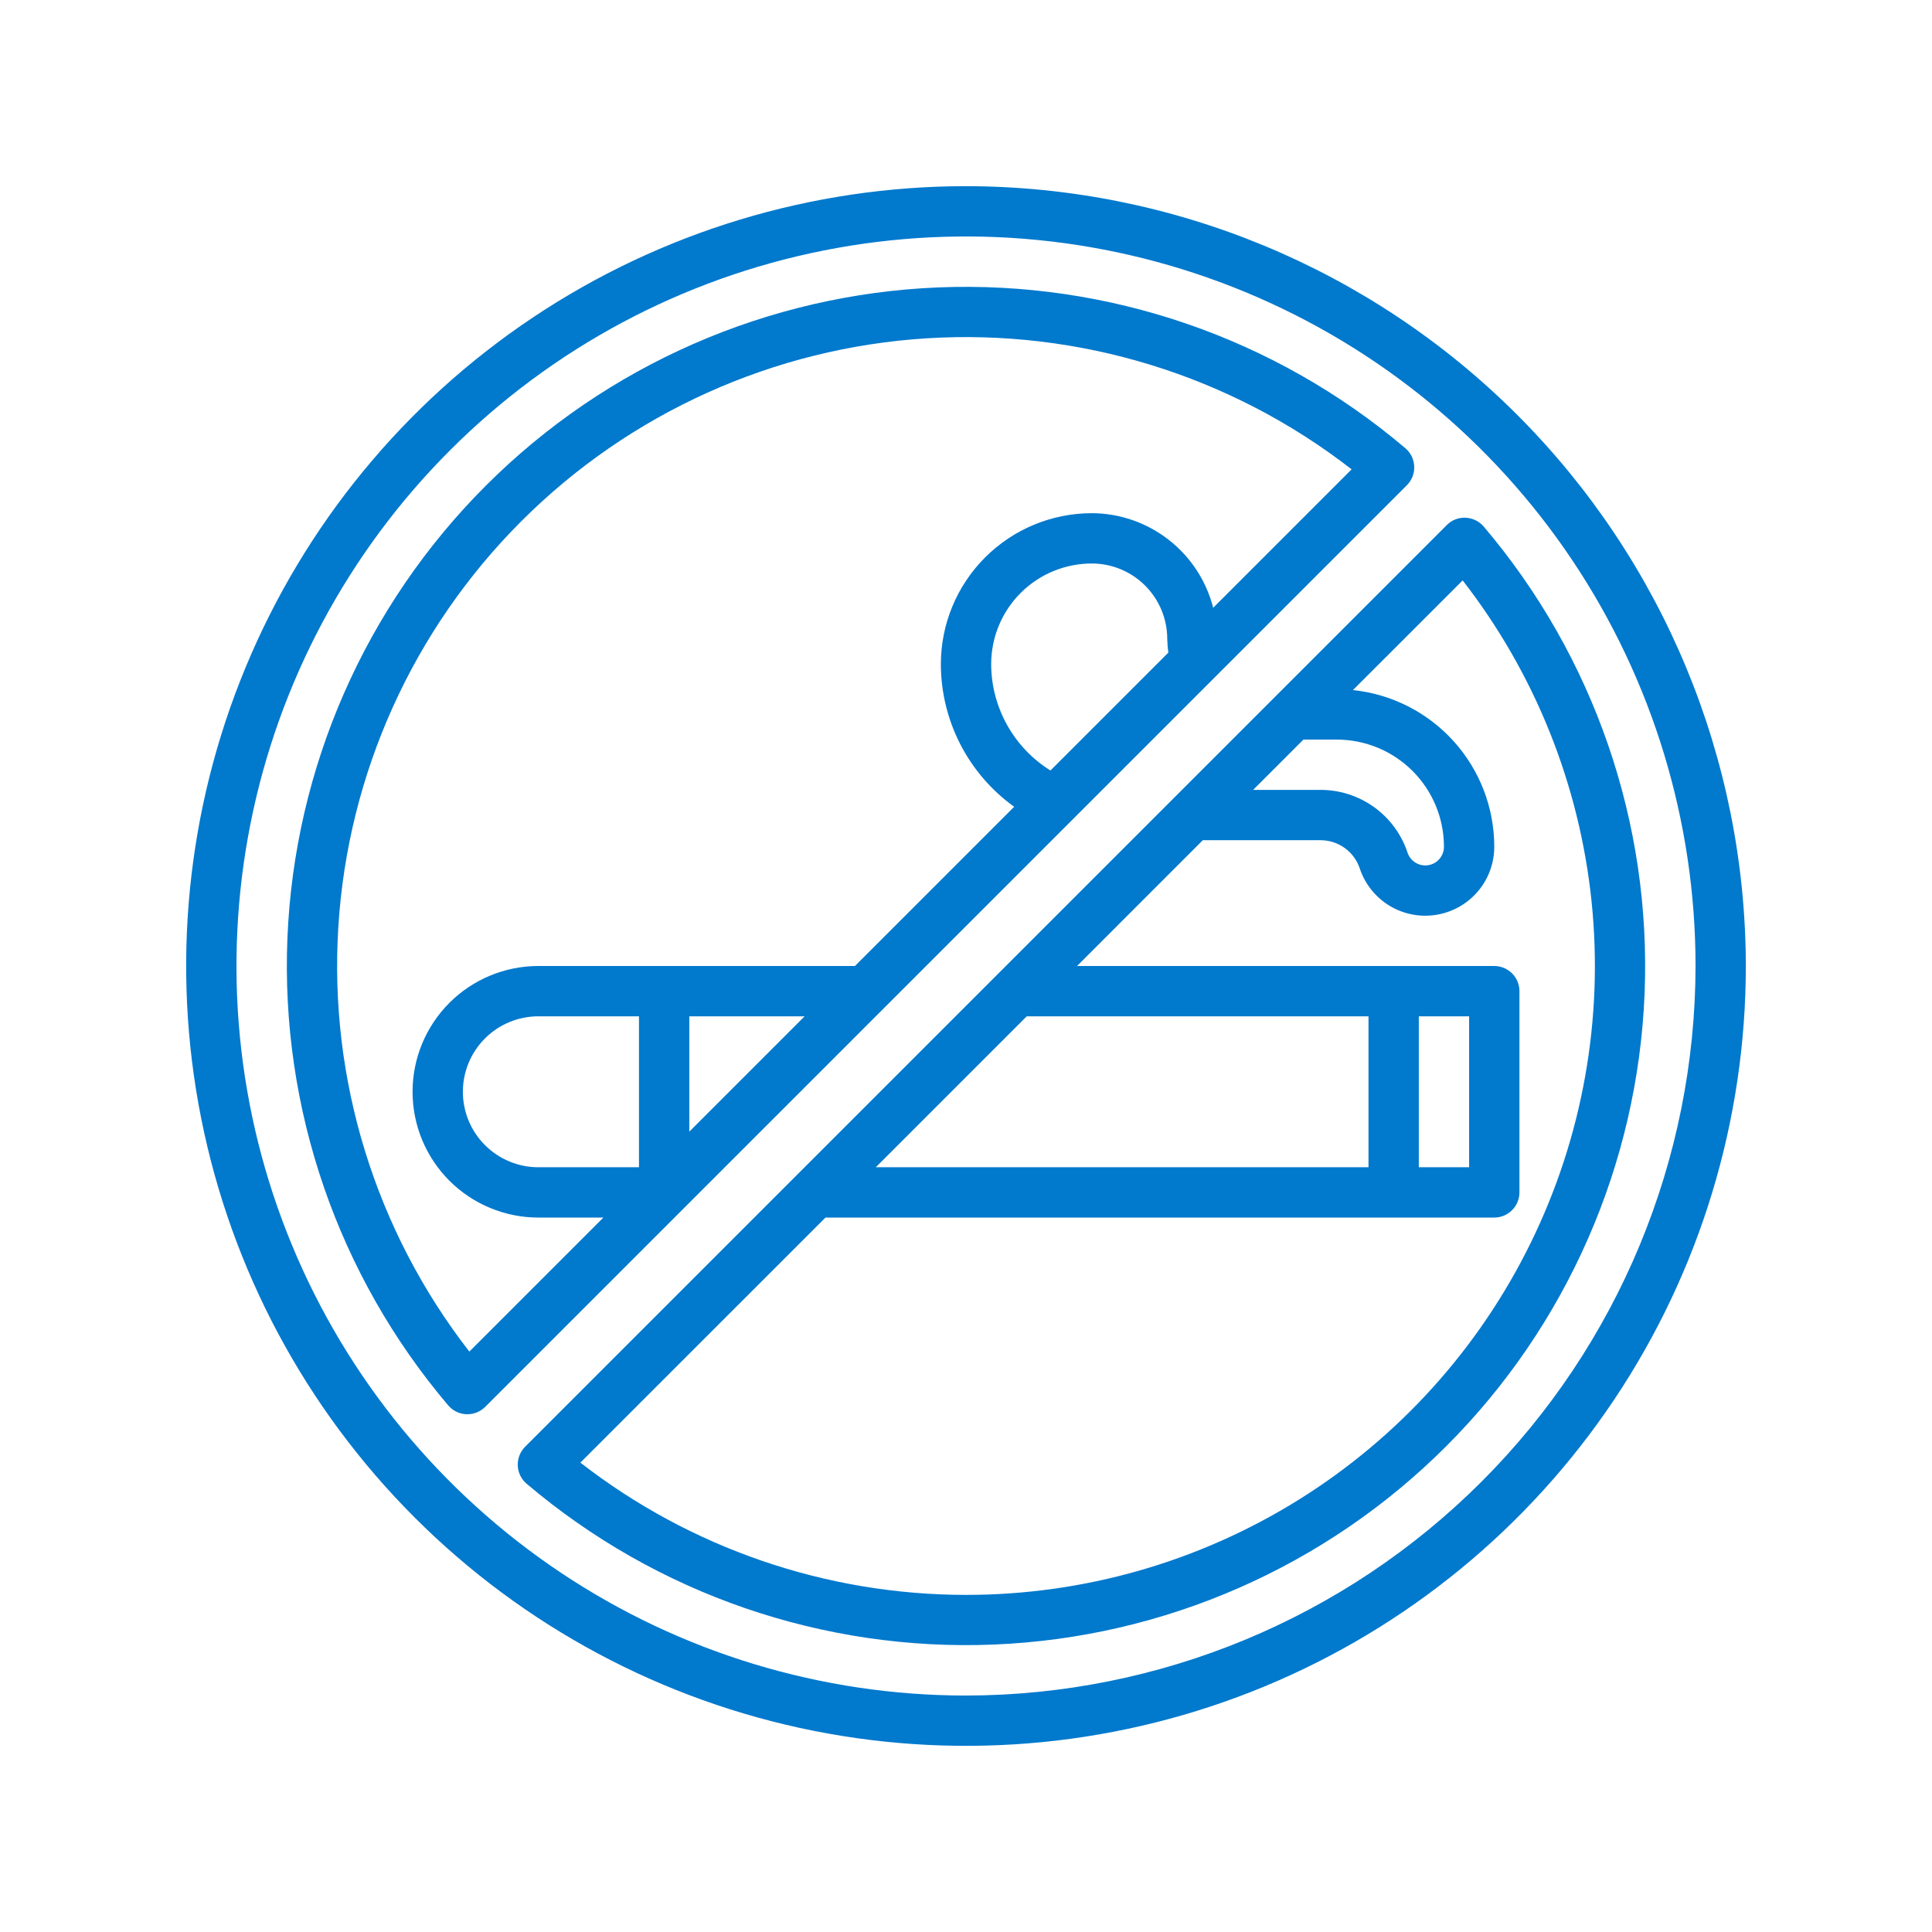 <svg width="72" height="72" viewBox="0 0 72 72" fill="none" xmlns="http://www.w3.org/2000/svg">
<g clip-path="url(#clip0_40000027_20105)">
<path d="M36 6.938C30.252 6.938 24.633 8.642 19.854 11.835C15.074 15.029 11.349 19.568 9.15 24.878C6.95 30.189 6.375 36.032 7.496 41.67C8.617 47.307 11.385 52.486 15.45 56.55C19.514 60.615 24.693 63.383 30.33 64.504C35.968 65.626 41.811 65.05 47.122 62.85C52.432 60.651 56.971 56.926 60.165 52.146C63.358 47.367 65.062 41.748 65.062 36C65.054 28.295 61.989 20.908 56.541 15.459C51.092 10.011 43.705 6.946 36 6.938ZM36 63.188C30.623 63.188 25.366 61.593 20.895 58.606C16.424 55.618 12.94 51.372 10.882 46.404C8.824 41.436 8.286 35.97 9.335 30.696C10.384 25.422 12.973 20.578 16.776 16.776C20.578 12.973 25.422 10.384 30.696 9.335C35.97 8.286 41.436 8.824 46.404 10.882C51.372 12.94 55.618 16.424 58.606 20.895C61.593 25.366 63.188 30.623 63.188 36C63.179 43.208 60.312 50.118 55.215 55.215C50.119 60.312 43.208 63.179 36 63.188Z" fill="#0179CD"/>
<path d="M52.704 17.381C52.699 17.252 52.667 17.125 52.611 17.009C52.554 16.892 52.474 16.789 52.375 16.705C47.531 12.592 41.316 10.453 34.966 10.711C28.616 10.97 22.596 13.609 18.103 18.102C13.609 22.596 10.97 28.616 10.711 34.966C10.452 41.316 12.592 47.53 16.704 52.375C16.788 52.474 16.892 52.554 17.008 52.611C17.125 52.667 17.252 52.699 17.381 52.704H17.42C17.668 52.704 17.907 52.605 18.083 52.429L52.431 18.082C52.522 17.991 52.594 17.881 52.641 17.76C52.688 17.64 52.71 17.511 52.704 17.381ZM29.986 37.875L25.688 42.173V37.875H29.986ZM23.813 43.5H20.063C19.317 43.5 18.601 43.203 18.074 42.676C17.546 42.149 17.25 41.433 17.25 40.687C17.25 39.941 17.546 39.226 18.074 38.699C18.601 38.171 19.317 37.875 20.063 37.875H23.813V43.5ZM36.938 24.75C36.938 23.755 37.333 22.801 38.036 22.098C38.739 21.395 39.693 21 40.688 21C41.434 21 42.149 21.296 42.676 21.824C43.204 22.351 43.5 23.066 43.5 23.812C43.503 23.982 43.517 24.151 43.543 24.319L39.147 28.714C38.474 28.294 37.917 27.71 37.531 27.017C37.144 26.324 36.94 25.544 36.938 24.75ZM45.212 22.65C44.955 21.644 44.371 20.753 43.552 20.115C42.733 19.477 41.726 19.128 40.688 19.125C39.196 19.126 37.766 19.719 36.712 20.774C35.657 21.828 35.064 23.258 35.063 24.75C35.065 25.789 35.313 26.813 35.788 27.737C36.264 28.662 36.951 29.46 37.795 30.066L31.861 36H20.063C18.819 36 17.627 36.494 16.748 37.373C15.869 38.252 15.375 39.444 15.375 40.687C15.375 41.931 15.869 43.123 16.748 44.002C17.627 44.881 18.819 45.375 20.063 45.375H22.486L17.491 50.37C13.989 45.861 12.252 40.23 12.609 34.532C12.965 28.834 15.39 23.462 19.427 19.425C23.463 15.389 28.835 12.964 34.533 12.608C40.231 12.252 45.863 13.988 50.371 17.491L45.212 22.65Z" fill="#0179CD"/>
<path d="M55.295 19.624C55.212 19.526 55.108 19.446 54.992 19.389C54.875 19.332 54.748 19.3 54.619 19.295C54.489 19.288 54.359 19.309 54.238 19.356C54.117 19.403 54.008 19.476 53.917 19.569L19.569 53.917C19.478 54.009 19.406 54.118 19.359 54.239C19.312 54.359 19.29 54.489 19.295 54.618C19.3 54.747 19.332 54.874 19.389 54.991C19.446 55.107 19.526 55.211 19.625 55.294C24.469 59.407 30.684 61.547 37.034 61.288C43.383 61.029 49.404 58.391 53.897 53.897C58.391 49.404 61.03 43.384 61.289 37.034C61.548 30.684 59.408 24.469 55.295 19.624ZM49.822 27.562C50.88 27.564 51.895 27.984 52.643 28.733C53.391 29.481 53.811 30.495 53.812 31.553C53.813 31.719 53.754 31.88 53.647 32.006C53.539 32.133 53.391 32.217 53.227 32.243C53.063 32.27 52.895 32.237 52.754 32.15C52.612 32.064 52.506 31.93 52.454 31.773C52.228 31.092 51.793 30.5 51.211 30.081C50.629 29.662 49.93 29.436 49.213 29.437H46.7L48.575 27.562H49.822ZM54.75 37.875V43.5H52.875V37.875H54.75ZM51 43.5H32.638L38.263 37.875H51V43.5ZM36 59.437C30.795 59.435 25.739 57.701 21.629 54.508L30.763 45.375H55.687C55.936 45.375 56.174 45.276 56.35 45.1C56.526 44.924 56.625 44.686 56.625 44.437V36.937C56.625 36.689 56.526 36.45 56.35 36.274C56.174 36.099 55.936 36 55.687 36H40.138L44.825 31.312H49.213C49.536 31.312 49.852 31.413 50.115 31.603C50.377 31.792 50.573 32.059 50.675 32.366C50.868 32.946 51.261 33.438 51.784 33.755C52.306 34.071 52.924 34.191 53.527 34.093C54.13 33.995 54.679 33.686 55.075 33.221C55.471 32.755 55.688 32.164 55.687 31.553C55.686 30.102 55.147 28.702 54.174 27.624C53.201 26.547 51.864 25.867 50.42 25.717L54.509 21.63C57.2 25.093 58.864 29.242 59.314 33.605C59.763 37.968 58.979 42.369 57.05 46.308C55.122 50.247 52.127 53.566 48.405 55.887C44.684 58.208 40.386 59.438 36 59.437Z" fill="#0179CD"/>
</g>
<defs>
<clipPath id="clip0_40000027_20105">
<rect width="60" height="60" fill="white" transform="translate(6 6)"/>
</clipPath>
</defs>
</svg>
